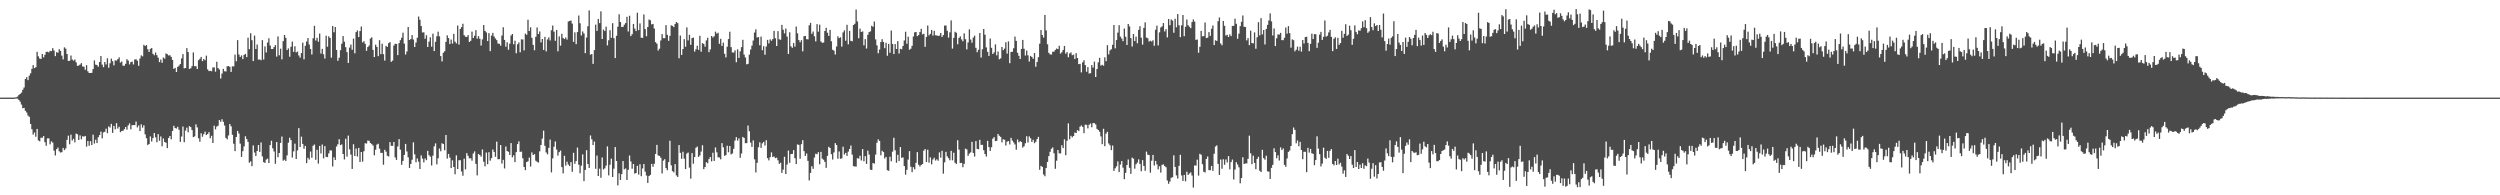 <?xml version="1.0" encoding="UTF-8"?>
<svg xmlns="http://www.w3.org/2000/svg" width="1920" height="150">
  <path d="M0 74.975h1v1.000H0zM1 74.984h1v1.000H1zM2 74.977h1v1.000H2zM3 74.977h1v1.000H3zM4 74.975h1v1.000H4zM5 74.973h1v1.000H5zM6 74.973h1v1.000H6zM7 74.977h1v1.000H7zM8 74.977h1v1.000H8zM9 74.979h1v1.000H9zM10 74.979h1v1.000H10zM11 74.851h1v1.000H11zM12 74.675h1v1.000H12zM13 74.151h1v1.646H13zM14 72.901h1v3.827H14zM15 72.148h1v5.953H15zM16 71.130h1v9.192H16zM17 68.909h1v14.259H17zM18 67.202h1v15.635H18zM19 60.663h1v24.429H19zM20 59.287h1v27.134H20zM21 61.530h1v27.205H21zM22 58.113h1v31.588H22zM23 56.321h1v38.880H23zM24 52.888h1v46.319H24zM25 49.958h1v53.391H25zM26 52.320h1v49.438H26zM27 51.627h1v53.378H27zM28 39.766h1v59.278H28zM29 43.261h1v64.600H29zM30 44.971h1v63.538H30zM31 45.266h1v60.500H31zM32 41.483h1v64.307H32zM33 44.028h1v60.477H33zM34 42.098h1v67.131H34zM35 39.844h1v72.084H35zM36 39.722h1v66.566H36zM37 40.221h1v66.048H37zM38 39.017h1v71.839H38zM39 39.260h1v69.351H39zM40 36.980h1v72.528H40zM41 38.741h1v76.952H41zM42 43.092h1v76.316H42zM43 40.112h1v74.494H43zM44 40.519h1v72.766H44zM45 37.804h1v78.371H45zM46 39.114h1v78.028H46zM47 42.719h1v74.174H47zM48 45.598h1v67.998H48zM49 36.337h1v78.976H49zM50 37.388h1v76.648H50zM51 41.492h1v65.904H51zM52 46.804h1v57.413H52zM53 46.669h1v64.151H53zM54 42.659h1v60.777H54zM55 45.744h1v62.210H55zM56 46.609h1v60.008H56zM57 45.699h1v63.652H57zM58 47.889h1v54.735H58zM59 50.597h1v52.588H59zM60 50.283h1v57.259H60zM61 49.551h1v54.456H61zM62 48.486h1v58.454H62zM63 51.070h1v53.595H63zM64 51.274h1v53.705H64zM65 53.632h1v50.757H65zM66 50.098h1v62.478H66zM67 54.781h1v53.551H67zM68 56.083h1v55.891H68zM69 56.039h1v52.398H69zM70 55.930h1v55.447H70zM71 53.066h1v50.368H71zM72 46.362h1v63.853H72zM73 49.608h1v57.703H73zM74 49.953h1v59.926H74zM75 51.267h1v54.133H75zM76 47.635h1v56.110H76zM77 43.062h1v58.035H77zM78 49.612h1v56.657H78zM79 51.631h1v50.038H79zM80 47.594h1v53.636H80zM81 49.516h1v49.308H81zM82 44.753h1v57.564H82zM83 52.039h1v45.060H83zM84 48.582h1v49.361H84zM85 44.982h1v50.134H85zM86 47.021h1v55.025H86zM87 50.189h1v46.465H87zM88 46.328h1v52.952H88zM89 46.555h1v48.049H89zM90 45.396h1v53.323H90zM91 44.021h1v53.313H91zM92 48.074h1v53.442H92zM93 47.227h1v53.448H93zM94 50.452h1v49.944H94zM95 50.466h1v48.756H95zM96 49.013h1v48.502H96zM97 45.447h1v54.153H97zM98 46.559h1v49.761H98zM99 49.461h1v45.332H99zM100 47.672h1v51.633H100zM101 47.363h1v48.807H101zM102 49.528h1v46.543H102zM103 45.744h1v50.363H103zM104 45.527h1v47.807H104zM105 46.589h1v51.249H105zM106 50.517h1v45.854H106zM107 44.904h1v55.740H107zM108 42.471h1v53.020H108zM109 43.266h1v54.783H109zM110 34.424h1v61.812H110zM111 35.381h1v67.765H111zM112 34.621h1v71.528H112zM113 37.827h1v73.604H113zM114 39.892h1v70.681H114zM115 37.543h1v67.225H115zM116 36.877h1v71.805H116zM117 41.318h1v64.778H117zM118 42.437h1v59.711H118zM119 40.327h1v65.131H119zM120 42.368h1v66.895H120zM121 44.286h1v58.736H121zM122 47.731h1v60.349H122zM123 45.705h1v59.102H123zM124 48.241h1v64.089H124zM125 44.110h1v62.247H125zM126 45.042h1v64.016H126zM127 41.077h1v68.520H127zM128 41.613h1v72.176H128zM129 42.599h1v63.439H129zM130 42.387h1v62.068H130zM131 43.675h1v63.341H131zM132 46.008h1v54.597H132zM133 52.895h1v43.719H133zM134 52.126h1v46.214H134zM135 55.305h1v43.403H135zM136 51.395h1v45.978H136zM137 50.423h1v49.194H137zM138 49.136h1v59.809H138zM139 44.836h1v60.027H139zM140 41.588h1v55.602H140zM141 52.457h1v56.731H141zM142 52.249h1v48.035H142zM143 36.942h1v61.105H143zM144 39.963h1v61.629H144zM145 52.959h1v43.936H145zM146 52.405h1v45.218H146zM147 50.780h1v49.148H147zM148 40.251h1v65.046H148zM149 50.819h1v53.945H149zM150 50.816h1v44.657H150zM151 52.982h1v44.849H151zM152 46.234h1v59.951H152zM153 45.206h1v63.634H153zM154 43.703h1v58.621H154zM155 46.937h1v58.081H155zM156 45.271h1v57.816H156zM157 46.282h1v54.849H157zM158 42.744h1v60.965H158zM159 53.240h1v49.651H159zM160 54.591h1v46.886H160zM161 54.385h1v51.746H161zM162 54.721h1v49.551H162zM163 51.812h1v58.010H163zM164 51.780h1v44.746H164zM165 55.016h1v44.366H165zM166 47.413h1v49.864H166zM167 52.261h1v44.243H167zM168 53.400h1v38.809H168zM169 60.324h1v33.156H169zM170 56.506h1v35.074H170zM171 52.876h1v40.645H171zM172 54.716h1v41.684H172zM173 54.865h1v51.031H173zM174 50.967h1v56.087H174zM175 50.700h1v53.352H175zM176 51.329h1v43.902H176zM177 55.254h1v41.789H177zM178 50.967h1v52.583H178zM179 50.981h1v59.399H179zM180 41.922h1v74.130H180zM181 47.035h1v58.193H181zM182 30.803h1v69.747H182zM183 41.819h1v60.727H183zM184 43.746h1v66.589H184zM185 42.556h1v77.985H185zM186 45.362h1v70.766H186zM187 42.133h1v70.317H187zM188 41.354h1v63.290H188zM189 43.856h1v62.940H189zM190 28.922h1v80.047H190zM191 37.779h1v87.151H191zM192 25.571h1v98.369H192zM193 30.872h1v96.764H193zM194 46.914h1v64.767H194zM195 27.365h1v89.772H195zM196 37.637h1v82.182H196zM197 34.213h1v81.770H197zM198 45.781h1v65.623H198zM199 45.650h1v71.015H199zM200 46.239h1v63.176H200zM201 30.803h1v89.337H201zM202 45.703h1v78.813H202zM203 35.628h1v89.513H203zM204 40.283h1v82.258H204zM205 32.659h1v89.172H205zM206 29.370h1v95.881H206zM207 34.994h1v76.492H207zM208 37.612h1v70.477H208zM209 37.624h1v76.300H209zM210 36.172h1v80.143H210zM211 34.595h1v91.191H211zM212 43.483h1v65.618H212zM213 27.940h1v92.802H213zM214 42.419h1v75.110H214zM215 37.388h1v72.368H215zM216 45.586h1v59.253H216zM217 31.590h1v91.823H217zM218 26.866h1v95.760H218zM219 29.054h1v94.627H219zM220 38.450h1v80.878H220zM221 37.189h1v72.356H221zM222 43.588h1v62.192H222zM223 35.880h1v71.766H223zM224 31.975h1v88.994H224zM225 39.814h1v76.447H225zM226 35.516h1v74.826H226zM227 40.233h1v81.885H227zM228 39.581h1v75.904H228zM229 42.597h1v55.820H229zM230 44.268h1v68.642H230zM231 40.748h1v64.224H231zM232 32.764h1v77.774H232zM233 45.575h1v68.658H233zM234 35.184h1v76.904H234zM235 31.906h1v93.372H235zM236 29.247h1v91.958H236zM237 34.184h1v88.321H237zM238 37.566h1v78.825H238zM239 41.846h1v79.310H239zM240 29.393h1v82.523H240zM241 19.833h1v91.166H241zM242 31.116h1v91.608H242zM243 29.050h1v85.954H243zM244 31.995h1v93.638H244zM245 25.731h1v86.334H245zM246 41.091h1v76.760H246zM247 37.505h1v73.487H247zM248 41.684h1v79.985H248zM249 45.014h1v67.195H249zM250 27.422h1v93.077H250zM251 35.877h1v84.812H251zM252 27.887h1v89.941H252zM253 29.141h1v86.298H253zM254 44.273h1v71.317H254zM255 19.972h1v107.867H255zM256 24.786h1v96.046H256zM257 20.744h1v102.106H257zM258 38.347h1v74.181H258zM259 46.692h1v64.108H259zM260 44.337h1v62.588H260zM261 38.555h1v72.883H261zM262 33.607h1v77.280H262zM263 27.679h1v90.596H263zM264 32.069h1v90.415H264zM265 36.259h1v70.306H265zM266 40.027h1v80.225H266zM267 48.331h1v55.824H267zM268 36.562h1v78.138H268zM269 34.225h1v84.519H269zM270 38.173h1v91.562H270zM271 29.711h1v81.072H271zM272 40.984h1v78.822H272zM273 24.692h1v89.383H273zM274 23.373h1v96.856H274zM275 28.464h1v85.128H275zM276 23.845h1v100.584H276zM277 20.366h1v96.378H277zM278 32.552h1v91.566H278zM279 31.629h1v84.556H279zM280 33.680h1v76.328H280zM281 38.990h1v71.217H281zM282 36.143h1v71.805H282zM283 34.987h1v73.192H283zM284 29.567h1v80.257H284zM285 28.681h1v82.031H285zM286 38.322h1v73.428H286zM287 43.847h1v75.439H287zM288 34.305h1v80.711H288zM289 36.040h1v75.011H289zM290 43.094h1v67.296H290zM291 30.862h1v83.292H291zM292 41.583h1v75.840H292zM293 33.582h1v83.805H293zM294 41.643h1v84.881H294zM295 46.536h1v68.516H295zM296 35.202h1v81.281H296zM297 36.001h1v83.638H297zM298 33.197h1v87.028H298zM299 32.332h1v76.826H299zM300 47.479h1v64.483H300zM301 46.523h1v65.522H301zM302 34.966h1v74.082H302zM303 33.609h1v87.275H303zM304 33.755h1v89.062H304zM305 42.334h1v70.148H305zM306 33.144h1v73.716H306zM307 30.856h1v84.084H307zM308 28.965h1v97.623H308zM309 25.106h1v98.490H309zM310 33.467h1v85.535H310zM311 41.890h1v68.674H311zM312 39.537h1v76.808H312zM313 20.737h1v100.092H313zM314 30.698h1v98.280H314zM315 30.025h1v95.853H315zM316 26.910h1v95.787H316zM317 30.357h1v78.960H317zM318 36.079h1v82.471H318zM319 32.687h1v91.937H319zM320 28.976h1v92.764H320zM321 12.717h1v111.452H321zM322 15.200h1v114.571H322zM323 20.009h1v99.346H323zM324 24.944h1v96.883H324zM325 24.822h1v99.891H325zM326 29.743h1v91.935H326zM327 27.070h1v95.979H327zM328 36.108h1v79.749H328zM329 31.947h1v87.225H329zM330 28.654h1v91.644H330zM331 35.838h1v91.237H331zM332 25.845h1v93.697H332zM333 39.203h1v73.222H333zM334 32.085h1v78.046H334zM335 27.873h1v98.394H335zM336 24.300h1v97.236H336zM337 27.880h1v86.201H337zM338 43.050h1v73.146H338zM339 47.143h1v62.865H339zM340 40.494h1v70.145H340zM341 39.361h1v76.053H341zM342 32.167h1v71.510H342zM343 27.143h1v94.670H343zM344 29.247h1v88.989H344zM345 33.840h1v87.213H345zM346 30.338h1v98.714H346zM347 33.508h1v89.637H347zM348 25.951h1v102.296H348zM349 31.977h1v101.884H349zM350 33.321h1v86.030H350zM351 19.595h1v110.223H351zM352 34.250h1v88.843H352zM353 22.245h1v100.763H353zM354 20.847h1v110.859H354zM355 18.249h1v116.730H355zM356 27.054h1v94.826H356zM357 28.162h1v101.923H357zM358 28.441h1v89.163H358zM359 26.978h1v92.663H359zM360 32.240h1v89.415H360zM361 31.352h1v90.218H361zM362 24.255h1v99.113H362zM363 29.205h1v88.634H363zM364 27.438h1v88.850H364zM365 23.147h1v102.686H365zM366 29.684h1v105.018H366zM367 27.759h1v90.443H367zM368 29.755h1v89.289H368zM369 34.946h1v85.359H369zM370 30.258h1v84.512H370zM371 19.221h1v104.972H371zM372 23.724h1v104.047H372zM373 24.875h1v92.265H373zM374 31.561h1v94.524H374zM375 25.452h1v91.436H375zM376 39.267h1v84.142H376zM377 27.367h1v94.096H377zM378 25.250h1v89.605H378zM379 28.082h1v88.609H379zM380 29.620h1v90.823H380zM381 30.828h1v77.948H381zM382 33.437h1v88.873H382zM383 33.655h1v88.550H383zM384 35.067h1v76.325H384zM385 27.306h1v98.282H385zM386 20.952h1v101.832H386zM387 30.682h1v98.692H387zM388 35.829h1v76.714H388zM389 32.483h1v83.549H389zM390 38.198h1v78.406H390zM391 33.554h1v85.453H391zM392 27.299h1v82.567H392zM393 26.090h1v94.734H393zM394 33.980h1v85.336H394zM395 31.247h1v93.267H395zM396 40.910h1v75.929H396zM397 34.005h1v76.673H397zM398 32.600h1v75.934H398zM399 40.141h1v76.504H399zM400 30.231h1v86.204H400zM401 30.313h1v91.244H401zM402 38.692h1v89.552H402zM403 25.781h1v104.915H403zM404 26.733h1v97.712H404zM405 15.157h1v108.723H405zM406 23.783h1v97.256H406zM407 20.998h1v106.881H407zM408 29.018h1v88.010H408zM409 34.435h1v84.638H409zM410 38.626h1v79.747H410zM411 28.244h1v95.174H411zM412 21.089h1v103.164H412zM413 26.134h1v98.696H413zM414 24.168h1v92.065H414zM415 32.586h1v78.777H415zM416 29.977h1v76.479H416zM417 38.372h1v61.993H417zM418 28.292h1v83.691H418zM419 39.462h1v77.650H419zM420 30.267h1v88.259H420zM421 28.738h1v84.849H421zM422 31.055h1v76.167H422zM423 23.238h1v109.181H423zM424 19.599h1v102.042H424zM425 24.300h1v88.415H425zM426 31.355h1v77.312H426zM427 23.037h1v91.779H427zM428 39.404h1v80.074H428zM429 27.956h1v88.905H429zM430 35.058h1v80.614H430zM431 25.983h1v102.356H431zM432 29.251h1v103.917H432zM433 29.986h1v89.660H433zM434 28.759h1v98.357H434zM435 30.418h1v93.720H435zM436 16.539h1v109.856H436zM437 16.074h1v111.479H437zM438 15.784h1v108.758H438zM439 18.118h1v113.814H439zM440 32.174h1v85.176H440zM441 24.889h1v100.930H441zM442 33.911h1v89.804H442zM443 24.628h1v88.754H443zM444 11.904h1v114.537H444zM445 17.892h1v115.189H445zM446 27.212h1v100.031H446zM447 24.186h1v94.375H447zM448 25.745h1v113.361H448zM449 40.805h1v89.699H449zM450 28.851h1v86.490H450zM451 20.148h1v105.810H451zM452 8.006h1v120.948H452zM453 41.982h1v62.036H453zM454 41.480h1v65.490H454zM455 49.045h1v62.391H455zM456 38.521h1v70.168H456zM457 18.894h1v110.726H457zM458 23.703h1v95.730H458zM459 14.532h1v120.637H459zM460 17.780h1v111.731H460zM461 8.709h1v127.840H461zM462 29.956h1v90.992H462zM463 22.675h1v107.492H463zM464 23.875h1v105.405H464zM465 20.487h1v106.675H465zM466 34.877h1v77.577H466zM467 30.949h1v103.770H467zM468 23.215h1v103.310H468zM469 29.050h1v92.818H469zM470 17.839h1v118.135H470zM471 29.331h1v100.204H471zM472 44.600h1v68.349H472zM473 27.477h1v96.178H473zM474 20.542h1v121.854H474zM475 10.952h1v122.145H475zM476 16.887h1v121.289H476zM477 20.734h1v113.004H477zM478 20.643h1v103.077H478zM479 18.958h1v111.090H479zM480 17.718h1v111.667H480zM481 12.888h1v125.368H481zM482 24.174h1v106.265H482zM483 12.094h1v107.339H483zM484 27.745h1v96.275H484zM485 26.285h1v103.324H485zM486 18.404h1v107.540H486zM487 21.961h1v111.358H487zM488 23.856h1v109.007H488zM489 9.766h1v117.572H489zM490 23.158h1v110.960H490zM491 17.960h1v108.204H491zM492 28.986h1v106.313H492zM493 29.102h1v100.266H493zM494 11.092h1v114.857H494zM495 22.339h1v109.520H495zM496 27.827h1v107.002H496zM497 20.739h1v119.746H497zM498 14.944h1v120.250H498zM499 15.626h1v118.659H499zM500 18.718h1v107.185H500zM501 18.356h1v109.726H501zM502 21.927h1v103.837H502zM503 32.346h1v85.856H503zM504 33.520h1v77.724H504zM505 38.834h1v80.587H505zM506 37.363h1v82.411H506zM507 31.091h1v90.044H507zM508 26.163h1v107.066H508zM509 29.354h1v93.995H509zM510 29.347h1v92.896H510zM511 19.286h1v109.806H511zM512 26.706h1v104.034H512zM513 31.359h1v93.164H513zM514 27.571h1v80.516H514zM515 19.439h1v107.522H515zM516 19.888h1v111.532H516zM517 20.837h1v111.578H517zM518 18.427h1v107.652H518zM519 16.901h1v117.863H519zM520 17.750h1v118.124H520zM521 44.742h1v66.657H521zM522 27.278h1v90.125H522zM523 42.178h1v79.797H523zM524 37.679h1v78.857H524zM525 30.059h1v91.802H525zM526 35.902h1v93.951H526zM527 21.064h1v96.844H527zM528 31.023h1v86.103H528zM529 26.711h1v102.008H529zM530 34.387h1v102.846H530zM531 29.258h1v88.362H531zM532 28.869h1v96.904H532zM533 39.638h1v80.990H533zM534 37.834h1v75.652H534zM535 35.120h1v77.479H535zM536 38.297h1v82.242H536zM537 27.486h1v91.926H537zM538 39.684h1v76.696H538zM539 33.121h1v78.419H539zM540 33.739h1v96.144H540zM541 35.829h1v92.432H541zM542 31.036h1v93.514H542zM543 28.972h1v96.355H543zM544 40.057h1v82.143H544zM545 37.930h1v82.670H545zM546 27.624h1v96.316H546zM547 28.761h1v88.536H547zM548 27.853h1v95.755H548zM549 24.344h1v88.891H549zM550 25.873h1v91.116H550zM551 25.147h1v95.627H551zM552 33.643h1v87.334H552zM553 29.782h1v92.599H553zM554 35.252h1v74.657H554zM555 32.742h1v80.386H555zM556 41.247h1v78.387H556zM557 44.106h1v75.053H557zM558 35.841h1v76.083H558zM559 29.993h1v86.971H559zM560 24.351h1v87.758H560zM561 36.221h1v82.379H561zM562 40.251h1v77.600H562zM563 40.375h1v73.897H563zM564 38.729h1v69.196H564zM565 47.765h1v57.534H565zM566 37.894h1v70.065H566zM567 44.488h1v61.787H567zM568 39.416h1v81.750H568zM569 36.211h1v81.718H569zM570 30.585h1v74.574H570zM571 41.924h1v63.991H571zM572 44.156h1v65.820H572zM573 49.400h1v60.507H573zM574 49.026h1v47.358H574zM575 41.938h1v58.864H575zM576 38.061h1v71.439H576zM577 35.030h1v77.818H577zM578 31.128h1v76.705H578zM579 24.978h1v97.405H579zM580 22.540h1v109.916H580zM581 28.791h1v96.245H581zM582 28.461h1v84.659H582zM583 34.740h1v74.565H583zM584 28.132h1v85.416H584zM585 38.539h1v71.535H585zM586 35.495h1v73.437H586zM587 42.057h1v69.699H587zM588 35.754h1v71.894H588zM589 30.599h1v90.834H589zM590 33.355h1v89.822H590zM591 30.219h1v90.520H591zM592 31.300h1v85.753H592zM593 30.048h1v90.546H593zM594 23.728h1v96.453H594zM595 29.388h1v92.065H595zM596 35.319h1v85.780H596zM597 23.923h1v99.213H597zM598 30.222h1v95.643H598zM599 30.553h1v94.409H599zM600 19.080h1v113.708H600zM601 22.849h1v107.391H601zM602 25.632h1v94.775H602zM603 21.920h1v111.708H603zM604 28.102h1v98.273H604zM605 41.430h1v74.167H605zM606 24.804h1v100.246H606zM607 35.582h1v82.729H607zM608 36.690h1v81.528H608zM609 33.062h1v82.242H609zM610 35.795h1v85.700H610zM611 20.391h1v105.629H611zM612 25.623h1v85.254H612zM613 30.762h1v80.521H613zM614 32.435h1v89.468H614zM615 30.805h1v79.951H615zM616 39.445h1v68.207H616zM617 27.807h1v88.266H617zM618 27.617h1v92.130H618zM619 30.032h1v87.861H619zM620 30.276h1v93.251H620zM621 19.446h1v119.174H621zM622 17.587h1v115.251H622zM623 25.971h1v101.690H623zM624 24.195h1v105.444H624zM625 27.864h1v93.127H625zM626 31.771h1v86.302H626zM627 18.517h1v99.893H627zM628 24.344h1v92.553H628zM629 18.938h1v107.199H629zM630 31.849h1v84.810H630zM631 32.856h1v89.012H631zM632 32.641h1v90.044H632zM633 23.808h1v100.529H633zM634 21.350h1v107.568H634zM635 25.150h1v94.553H635zM636 27.621h1v85.098H636zM637 22.918h1v90.765H637zM638 31.686h1v86.742H638zM639 38.221h1v84.283H639zM640 38.917h1v78.168H640zM641 41.908h1v68.021H641zM642 35.696h1v75.689H642zM643 27.896h1v94.022H643zM644 29.306h1v87.016H644zM645 28.622h1v93.349H645zM646 35.793h1v85.803H646zM647 24.902h1v87.797H647zM648 23.302h1v95.382H648zM649 31.284h1v86.105H649zM650 19.025h1v100.662H650zM651 34.044h1v82.391H651zM652 23.712h1v90.710H652zM653 31.391h1v80.363H653zM654 31.714h1v87.005H654zM655 19.219h1v108.396H655zM656 18.240h1v109.623H656zM657 7.317h1v120.634H657zM658 16.505h1v104.984H658zM659 29.368h1v92.500H659zM660 21.950h1v97.682H660zM661 24.520h1v98.730H661zM662 24.120h1v90.340H662zM663 34.822h1v89.040H663zM664 30.034h1v89.889H664zM665 37.262h1v88.657H665zM666 26.708h1v88.989H666zM667 24.628h1v94.089H667zM668 24.065h1v106.226H668zM669 19.743h1v110.813H669zM670 20.565h1v104.672H670zM671 16.516h1v109.140H671zM672 30.240h1v88.477H672zM673 34.818h1v74.783H673zM674 40.922h1v66.135H674zM675 38.056h1v70.168H675zM676 32.304h1v86.934H676zM677 30.103h1v85.725H677zM678 32.229h1v84.574H678zM679 37.017h1v84.716H679zM680 32.865h1v87.653H680zM681 42.805h1v87.948H681zM682 33.696h1v97.456H682zM683 40.517h1v79.836H683zM684 23.451h1v100.426H684zM685 33.735h1v82.764H685zM686 41.524h1v64.236H686zM687 33.856h1v81.587H687zM688 37.651h1v87.312H688zM689 31.577h1v87.286H689zM690 41.114h1v82.606H690zM691 37.495h1v75.462H691zM692 37.818h1v83.352H692zM693 35.321h1v85.561H693zM694 31.064h1v96.469H694zM695 24.367h1v109.776H695zM696 33.563h1v96.867H696zM697 28.152h1v94.400H697zM698 38.173h1v77.886H698zM699 37.429h1v90.598H699zM700 35.168h1v97.028H700zM701 28.027h1v100.362H701zM702 24.831h1v105.219H702zM703 24.580h1v100.493H703zM704 27.786h1v89.037H704zM705 26.992h1v99.465H705zM706 24.607h1v103.276H706zM707 22.105h1v104.578H707zM708 26.436h1v99.506H708zM709 25.912h1v89.806H709zM710 35.921h1v78.580H710zM711 28.384h1v96.066H711zM712 19.595h1v95.389H712zM713 27.175h1v97.737H713zM714 25.985h1v94.890H714zM715 22.982h1v103.219H715zM716 27.326h1v95.206H716zM717 23.648h1v97.469H717zM718 27.086h1v96.181H718zM719 27.262h1v95.116H719zM720 27.578h1v95.842H720zM721 27.361h1v89.676H721zM722 25.353h1v95.725H722zM723 28.381h1v87.426H723zM724 26.914h1v106.462H724zM725 19.606h1v105.048H725zM726 19.624h1v97.014H726zM727 23.650h1v96.444H727zM728 28.878h1v92.615H728zM729 24.825h1v98.268H729zM730 15.690h1v100.195H730zM731 37.347h1v85.806H731zM732 29.095h1v88.213H732zM733 24.383h1v100.646H733zM734 25.163h1v100.690H734zM735 33.984h1v73.716H735zM736 29.157h1v85.721H736zM737 27.926h1v97.323H737zM738 30.260h1v94.812H738zM739 31.673h1v96.712H739zM740 25.674h1v100.166H740zM741 30.107h1v84.080H741zM742 37.962h1v76.772H742zM743 32.625h1v87.005H743zM744 22.513h1v95.416H744zM745 30.373h1v86.641H745zM746 32.792h1v76.140H746zM747 28.851h1v88.600H747zM748 27.390h1v92.821H748zM749 36.733h1v71.622H749zM750 40.096h1v74.290H750zM751 38.173h1v76.479H751zM752 25.340h1v82.091H752zM753 44.193h1v67.069H753zM754 37.843h1v73.398H754zM755 22.277h1v93.091H755zM756 26.660h1v91.612H756zM757 36.420h1v83.798H757zM758 39.803h1v68.385H758zM759 42.966h1v69.965H759zM760 29.590h1v86.291H760zM761 36.713h1v76.373H761zM762 41.476h1v65.009H762zM763 40.237h1v65.076H763zM764 34.119h1v74.270H764zM765 42.503h1v65.705H765zM766 39.565h1v63.306H766zM767 45.531h1v58.777H767zM768 44.875h1v60.226H768zM769 36.033h1v73.313H769zM770 38.523h1v68.456H770zM771 37.308h1v70.058H771zM772 32.483h1v79.308H772zM773 41.158h1v67.635H773zM774 31.780h1v76.545H774zM775 48.534h1v62.418H775zM776 39.880h1v66.016H776zM777 39.780h1v68.207H777zM778 37.074h1v72.350H778zM779 28.102h1v82.825H779zM780 31.430h1v83.558H780zM781 40.491h1v66.662H781zM782 42.863h1v66.504H782zM783 45.309h1v63.068H783zM784 37.594h1v71.455H784zM785 30.666h1v82.716H785zM786 37.415h1v74.902H786zM787 42.652h1v67.387H787zM788 38.832h1v65.813H788zM789 42.517h1v66.927H789zM790 47.250h1v57.529H790zM791 42.957h1v63.238H791zM792 43.799h1v65.238H792zM793 45.174h1v62.192H793zM794 40.734h1v69.250H794zM795 51.231h1v57.642H795zM796 47.569h1v59.232H796zM797 43.945h1v61.148H797zM798 33.566h1v96.851H798zM799 23.110h1v104.272H799zM800 26.946h1v101.266H800zM801 28.885h1v105.162H801zM802 11.462h1v123.898H802zM803 23.337h1v105.654H803zM804 33.975h1v90.411H804zM805 40.549h1v79.365H805zM806 41.794h1v74.780H806zM807 41.901h1v72.359H807zM808 39.748h1v73.505H808zM809 39.693h1v78.033H809zM810 38.290h1v91.342H810zM811 37.283h1v86.117H811zM812 37.756h1v77.433H812zM813 35.156h1v82.581H813zM814 41.151h1v76.685H814zM815 40.134h1v71.439H815zM816 38.367h1v75.366H816zM817 35.278h1v71.754H817zM818 41.231h1v77.941H818zM819 40.036h1v68.102H819zM820 43.966h1v50.823H820zM821 41.071h1v65.927H821zM822 40.226h1v64.055H822zM823 42.382h1v63.071H823zM824 41.947h1v62.526H824zM825 45.273h1v56.509H825zM826 40.869h1v61.327H826zM827 44.540h1v55.415H827zM828 49.269h1v51.407H828zM829 49.031h1v48.246H829zM830 55.598h1v40.736H830zM831 47.859h1v49.562H831zM832 46.280h1v55.948H832zM833 50.038h1v45.705H833zM834 55.103h1v40.771H834zM835 51.563h1v47.044H835zM836 56.465h1v39.338H836zM837 56.207h1v38.688H837zM838 49.995h1v47.722H838zM839 51.938h1v42.613H839zM840 47.326h1v47.255H840zM841 59.116h1v36.495H841zM842 53.020h1v45.943H842zM843 47.882h1v51.956H843zM844 44.369h1v56.790H844zM845 50.377h1v54.401H845zM846 49.727h1v61.027H846zM847 50.425h1v48.516H847zM848 44.009h1v68.262H848zM849 46.996h1v55.616H849zM850 34.637h1v66.570H850zM851 41.759h1v68.422H851zM852 38.702h1v72.842H852zM853 37.768h1v77.536H853zM854 34.392h1v77.387H854zM855 19.176h1v112.104H855zM856 37.141h1v92.088H856zM857 30.750h1v96.975H857zM858 25.044h1v98.920H858zM859 19.375h1v112.782H859zM860 28.109h1v98.234H860zM861 29.647h1v94.034H861zM862 31.666h1v97.126H862zM863 21.925h1v115.711H863zM864 28.228h1v104.537H864zM865 34.547h1v92.168H865zM866 18.427h1v104.018H866zM867 20.258h1v108.636H867zM868 29.274h1v104.267H868zM869 35.726h1v85.380H869zM870 26.088h1v95.750H870zM871 31.517h1v98.016H871zM872 28.132h1v98.009H872zM873 33.222h1v91.635H873zM874 22.961h1v99.465H874zM875 20.105h1v105.775H875zM876 28.933h1v102.615H876zM877 34.234h1v88.760H877zM878 21.378h1v106.062H878zM879 17.127h1v114.045H879zM880 28.855h1v87.556H880zM881 29.377h1v89.433H881zM882 31.874h1v87.238H882zM883 31.288h1v101.333H883zM884 31.899h1v91.546H884zM885 30.904h1v88.106H885zM886 35.106h1v92.040H886zM887 22.845h1v100.749H887zM888 19.668h1v106.570H888zM889 34.886h1v95.210H889zM890 24.852h1v102.855H890zM891 21.091h1v111.481H891zM892 20.284h1v106.284H892zM893 17.715h1v108.543H893zM894 24.168h1v103.395H894zM895 22.417h1v106.064H895zM896 28.736h1v109.875H896zM897 14.577h1v126.601H897zM898 19.336h1v120.108H898zM899 14.930h1v121.626H899zM900 15.843h1v120.300H900zM901 25.156h1v94.118H901zM902 14.449h1v113.745H902zM903 20.952h1v113.750H903zM904 10.812h1v126.240H904zM905 19.382h1v107.993H905zM906 28.507h1v90.379H906zM907 19.480h1v115.299H907zM908 11.499h1v127.444H908zM909 27.798h1v106.556H909zM910 20.595h1v118.643H910zM911 14.978h1v116.927H911zM912 19.386h1v114.981H912zM913 20.592h1v112.683H913zM914 21.643h1v110.742H914zM915 16.969h1v117.831H915zM916 14.935h1v129.167H916zM917 16.580h1v110.497H917zM918 30.640h1v96.524H918zM919 30.320h1v92.310H919zM920 40.498h1v94.370H920zM921 35.966h1v82.157H921zM922 23.772h1v95.107H922zM923 27.885h1v98.238H923zM924 27.757h1v104.141H924zM925 17.278h1v115.199H925zM926 29.237h1v92.816H926zM927 28.947h1v91.221H927zM928 24.671h1v105.972H928zM929 27.562h1v103.152H929zM930 22.083h1v105.354H930zM931 19.579h1v111.671H931zM932 34.600h1v83.471H932zM933 30.945h1v81.606H933zM934 31.430h1v80.260H934zM935 16.269h1v109.602H935zM936 13.426h1v120.937H936zM937 33.398h1v89.113H937zM938 34.744h1v94.865H938zM939 16.077h1v106.242H939zM940 19.801h1v106.712H940zM941 27.290h1v95.181H941zM942 26.738h1v98.016H942zM943 28.429h1v91.429H943zM944 26.438h1v103.615H944zM945 27.747h1v96.744H945zM946 19.933h1v102.587H946zM947 19.821h1v118.087H947zM948 14.388h1v115.855H948zM949 18.304h1v106.247H949zM950 29.819h1v96.561H950zM951 25.877h1v102.619H951zM952 20.089h1v120.724H952zM953 16.711h1v119.996H953zM954 11.868h1v108.920H954zM955 20.522h1v105.414H955zM956 20.712h1v104.823H956zM957 31.009h1v94.462H957zM958 29.237h1v92.697H958zM959 34.669h1v69.527H959zM960 23.561h1v94.160H960zM961 33.053h1v93.054H961zM962 33.289h1v86.279H962zM963 24.863h1v100.287H963zM964 37.422h1v92.509H964zM965 28.626h1v93.448H965zM966 17.054h1v103.313H966zM967 27.200h1v103.912H967zM968 13.943h1v118.183H968zM969 26.431h1v88.680H969zM970 23.042h1v98.426H970zM971 34.133h1v88.525H971zM972 22.213h1v97.373H972zM973 19.089h1v112.509H973zM974 15.740h1v116.148H974zM975 10.265h1v127.222H975zM976 16.393h1v112.541H976zM977 27.219h1v99.397H977zM978 21.858h1v92.043H978zM979 35.399h1v81.386H979zM980 29.398h1v92.141H980zM981 26.406h1v92.880H981zM982 26.596h1v96.689H982zM983 25.250h1v87.955H983zM984 30.817h1v84.455H984zM985 30.862h1v83.162H985zM986 29.018h1v97.595H986zM987 21.149h1v106.929H987zM988 25.845h1v95.853H988zM989 20.045h1v96.632H989zM990 25.459h1v90.168H990zM991 36.605h1v75.536H991zM992 30.235h1v72.778H992zM993 30.867h1v67.094H993zM994 39.409h1v60.361H994zM995 38.150h1v71.864H995zM996 35.809h1v72.082H996zM997 38.976h1v73.347H997zM998 35.907h1v73.027H998zM999 39.617h1v75.584H999zM1000 30.723h1v91.548H1000zM1001 33.389h1v83.183H1001zM1002 28.455h1v88.117H1002zM1003 28.219h1v104.038H1003zM1004 32.957h1v80.601H1004zM1005 39.320h1v77.886H1005zM1006 33.659h1v80.731H1006zM1007 25.834h1v91.894H1007zM1008 30.009h1v88.136H1008zM1009 26.221h1v100.644H1009zM1010 26.283h1v96.632H1010zM1011 36.779h1v67.939H1011zM1012 32.755h1v81.372H1012zM1013 26.566h1v91.839H1013zM1014 24.467h1v103.358H1014zM1015 30.668h1v94.986H1015zM1016 28.246h1v85.181H1016zM1017 15.722h1v105.341H1017zM1018 28.148h1v93.912H1018zM1019 27.434h1v88.488H1019zM1020 24.875h1v96.300H1020zM1021 22.943h1v92.860H1021zM1022 28.299h1v86.197H1022zM1023 39.281h1v86.639H1023zM1024 29.784h1v97.169H1024zM1025 28.615h1v95.057H1025zM1026 37.596h1v89.149H1026zM1027 29.034h1v92.800H1027zM1028 34.426h1v91.887H1028zM1029 33.048h1v91.937H1029zM1030 23.685h1v104.260H1030zM1031 28.988h1v104.400H1031zM1032 25.948h1v104.851H1032zM1033 18.608h1v117.279H1033zM1034 27.583h1v90.756H1034zM1035 26.582h1v93.018H1035zM1036 19.718h1v102.388H1036zM1037 23.261h1v96.604H1037zM1038 34.426h1v92.072H1038zM1039 29.787h1v99.250H1039zM1040 19.505h1v95.805H1040zM1041 24.454h1v103.805H1041zM1042 26.269h1v98.129H1042zM1043 23.318h1v106.462H1043zM1044 23.678h1v102.724H1044zM1045 21.689h1v107.309H1045zM1046 16.445h1v108.916H1046zM1047 20.904h1v108.749H1047zM1048 15.475h1v111.484H1048zM1049 21.593h1v106.064H1049zM1050 25.175h1v96.625H1050zM1051 24.120h1v100.772H1051zM1052 13.099h1v124.189H1052zM1053 20.762h1v108.842H1053zM1054 23.206h1v102.125H1054zM1055 17.921h1v117.783H1055zM1056 20.032h1v106.835H1056zM1057 19.183h1v117.879H1057zM1058 23.820h1v109.799H1058zM1059 19.205h1v105.567H1059zM1060 22.820h1v101.754H1060zM1061 28.718h1v99.504H1061zM1062 10.407h1v120.701H1062zM1063 31.586h1v91.724H1063zM1064 38.910h1v75.039H1064zM1065 33.774h1v83.972H1065zM1066 29.656h1v90.189H1066zM1067 34.309h1v73.480H1067zM1068 29.022h1v91.459H1068zM1069 27.917h1v96.737H1069zM1070 16.260h1v104.224H1070zM1071 43.062h1v68.340H1071zM1072 37.672h1v70.876H1072zM1073 26.044h1v86.739H1073zM1074 32.721h1v84.467H1074zM1075 34.492h1v70.807H1075zM1076 39.141h1v75.785H1076zM1077 32.238h1v100.722H1077zM1078 41.439h1v76.675H1078zM1079 28.887h1v83.130H1079zM1080 36.012h1v73.430H1080zM1081 32.087h1v79.070H1081zM1082 28.423h1v78.561H1082zM1083 29.807h1v94.686H1083zM1084 34.753h1v81.226H1084zM1085 29.189h1v87.891H1085zM1086 26.759h1v90.637H1086zM1087 22.920h1v94.018H1087zM1088 35.426h1v83.821H1088zM1089 28.935h1v90.001H1089zM1090 30.755h1v79.516H1090zM1091 35.046h1v83.029H1091zM1092 27.287h1v87.408H1092zM1093 34.511h1v74.327H1093zM1094 25.358h1v87.048H1094zM1095 26.784h1v86.423H1095zM1096 29.205h1v81.367H1096zM1097 27.113h1v97.815H1097zM1098 26.292h1v102.846H1098zM1099 27.045h1v88.953H1099zM1100 24.351h1v94.176H1100zM1101 37.681h1v73.592H1101zM1102 39.841h1v77.712H1102zM1103 25.390h1v98.394H1103zM1104 25.781h1v98.032H1104zM1105 32.957h1v89.964H1105zM1106 31.435h1v86.842H1106zM1107 30.276h1v85.721H1107zM1108 35.850h1v79.500H1108zM1109 39.354h1v75.508H1109zM1110 34.339h1v77.145H1110zM1111 36.459h1v72.153H1111zM1112 21.032h1v90.850H1112zM1113 32.199h1v87.772H1113zM1114 30.162h1v91.685H1114zM1115 27.361h1v87.005H1115zM1116 30.038h1v85.831H1116zM1117 37.875h1v74.762H1117zM1118 32.970h1v97.169H1118zM1119 27.042h1v92.397H1119zM1120 29.624h1v92.539H1120zM1121 31.476h1v91.230H1121zM1122 30.109h1v101.365H1122zM1123 16.930h1v104.546H1123zM1124 26.102h1v96.444H1124zM1125 17.599h1v103.912H1125zM1126 18.436h1v105.748H1126zM1127 31.327h1v85.977H1127zM1128 38.654h1v79.326H1128zM1129 26.548h1v92.583H1129zM1130 31.203h1v90.676H1130zM1131 23.302h1v86.838H1131zM1132 28.773h1v101.921H1132zM1133 33.282h1v82.182H1133zM1134 29.713h1v90.800H1134zM1135 9.782h1v121.767H1135zM1136 21.739h1v112.450H1136zM1137 22.211h1v104.338H1137zM1138 33.188h1v84.297H1138zM1139 27.649h1v96.146H1139zM1140 33.369h1v90.763H1140zM1141 28.061h1v88.222H1141zM1142 16.981h1v115.004H1142zM1143 17.603h1v117.050H1143zM1144 28.194h1v95.675H1144zM1145 27.814h1v92.764H1145zM1146 25.230h1v93.626H1146zM1147 22.836h1v106.506H1147zM1148 22.396h1v103.548H1148zM1149 25.424h1v108.788H1149zM1150 23.325h1v100.841H1150zM1151 18.668h1v112.205H1151zM1152 22.348h1v101.846H1152zM1153 11.586h1v111.479H1153zM1154 12.584h1v125.603H1154zM1155 26.120h1v104.988H1155zM1156 7.066h1v118.046H1156zM1157 24.289h1v101.727H1157zM1158 15.026h1v106.439H1158zM1159 14.571h1v128.929H1159zM1160 18.851h1v109.749H1160zM1161 22.497h1v105.421H1161zM1162 24.277h1v104.166H1162zM1163 29.400h1v94.354H1163zM1164 14.838h1v124.054H1164zM1165 38.061h1v89.955H1165zM1166 22.971h1v99.250H1166zM1167 35.220h1v76.767H1167zM1168 19.704h1v104.567H1168zM1169 31.684h1v92.319H1169zM1170 15.974h1v119.788H1170zM1171 21.991h1v109.522H1171zM1172 11.758h1v131.046H1172zM1173 18.517h1v113.571H1173zM1174 19.123h1v103.997H1174zM1175 22.842h1v107.263H1175zM1176 22.069h1v106.000H1176zM1177 20.544h1v111.328H1177zM1178 19.533h1v101.150H1178zM1179 25.813h1v99.802H1179zM1180 18.656h1v100.097H1180zM1181 21.107h1v111.033H1181zM1182 9.620h1v124.063H1182zM1183 19.988h1v107.144H1183zM1184 27.445h1v95.728H1184zM1185 20.318h1v117.261H1185zM1186 8.855h1v134.509H1186zM1187 11.300h1v125.187H1187zM1188 11.153h1v125.100H1188zM1189 15.923h1v116.876H1189zM1190 16.688h1v113.287H1190zM1191 19.787h1v119.000H1191zM1192 9.931h1v131.239H1192zM1193 7.471h1v127.959H1193zM1194 10.950h1v128.586H1194zM1195 10.078h1v124.235H1195zM1196 13.637h1v120.612H1196zM1197 13.188h1v121.788H1197zM1198 10.240h1v130.415H1198zM1199 12.204h1v124.738H1199zM1200 14.898h1v127.819H1200zM1201 16.376h1v120.715H1201zM1202 15.367h1v127.979H1202zM1203 11.863h1v130.824H1203zM1204 9.444h1v127.668H1204zM1205 14.136h1v127.402H1205zM1206 11.229h1v119.577H1206zM1207 15.294h1v118.506H1207zM1208 19.306h1v105.988H1208zM1209 18.297h1v115.313H1209zM1210 6.944h1v134.802H1210zM1211 10.938h1v132.806H1211zM1212 21.384h1v118.570H1212zM1213 10.503h1v133.205H1213zM1214 17.297h1v120.255H1214zM1215 20.833h1v115.707H1215zM1216 20.400h1v105.054H1216zM1217 18.867h1v114.633H1217zM1218 21.389h1v109.843H1218zM1219 16.273h1v121.733H1219zM1220 7.219h1v135.340H1220zM1221 7.775h1v128.336H1221zM1222 17.619h1v117.739H1222zM1223 11.050h1v128.627H1223zM1224 22.449h1v118.304H1224zM1225 23.650h1v106.577H1225zM1226 15.342h1v114.725H1226zM1227 21.824h1v110.717H1227zM1228 22.787h1v113.214H1228zM1229 18.430h1v111.669H1229zM1230 17.043h1v120.236H1230zM1231 8.164h1v134.557H1231zM1232 16.974h1v103.995H1232zM1233 34.296h1v74.400H1233zM1234 38.654h1v82.935H1234zM1235 35.069h1v85.036H1235zM1236 27.979h1v84.734H1236zM1237 35.136h1v79.907H1237zM1238 34.875h1v80.239H1238zM1239 23.252h1v103.983H1239zM1240 24.433h1v103.017H1240zM1241 20.066h1v99.559H1241zM1242 23.474h1v94.652H1242zM1243 32.357h1v91.077H1243zM1244 26.017h1v94.583H1244zM1245 14.385h1v105.496H1245zM1246 21.272h1v96.709H1246zM1247 32.547h1v74.947H1247zM1248 22.092h1v98.470H1248zM1249 15.795h1v118.266H1249zM1250 27.406h1v91.711H1250zM1251 29.931h1v84.558H1251zM1252 31.467h1v79.834H1252zM1253 33.279h1v82.212H1253zM1254 37.051h1v78.994H1254zM1255 30.338h1v91.386H1255zM1256 37.431h1v81.917H1256zM1257 35.312h1v79.262H1257zM1258 33.685h1v75.373H1258zM1259 34.982h1v85.810H1259zM1260 36.218h1v89.298H1260zM1261 37.768h1v83.134H1261zM1262 28.855h1v94.508H1262zM1263 40.130h1v72.109H1263zM1264 30.860h1v86.410H1264zM1265 33.412h1v84.808H1265zM1266 46.362h1v64.542H1266zM1267 40.455h1v74.270H1267zM1268 37.397h1v70.892H1268zM1269 38.381h1v76.403H1269zM1270 31.405h1v83.833H1270zM1271 25.191h1v105.242H1271zM1272 26.614h1v99.982H1272zM1273 23.936h1v91.061H1273zM1274 27.443h1v94.201H1274zM1275 28.493h1v95.906H1275zM1276 22.955h1v96.259H1276zM1277 32.785h1v83.054H1277zM1278 31.302h1v88.934H1278zM1279 28.404h1v89.404H1279zM1280 24.653h1v101.605H1280zM1281 16.095h1v115.814H1281zM1282 16.457h1v117.746H1282zM1283 18.043h1v118.746H1283zM1284 18.885h1v111.111H1284zM1285 26.823h1v100.829H1285zM1286 33.703h1v84.400H1286zM1287 25.301h1v100.291H1287zM1288 27.942h1v92.109H1288zM1289 23.117h1v98.236H1289zM1290 38.555h1v73.727H1290zM1291 38.168h1v77.094H1291zM1292 30.791h1v85.032H1292zM1293 21.384h1v95.842H1293zM1294 23.735h1v92.432H1294zM1295 21.831h1v104.418H1295zM1296 32.980h1v85.554H1296zM1297 31.249h1v80.802H1297zM1298 33.746h1v82.109H1298zM1299 34.497h1v77.509H1299zM1300 41.796h1v74.918H1300zM1301 36.866h1v82.606H1301zM1302 33.721h1v79.770H1302zM1303 40.588h1v75.304H1303zM1304 35.353h1v77.277H1304zM1305 34.579h1v76.151H1305zM1306 43.950h1v67.941H1306zM1307 42.599h1v63.148H1307zM1308 44.396h1v61.789H1308zM1309 43.050h1v66.090H1309zM1310 44.051h1v63.190H1310zM1311 41.052h1v71.423H1311zM1312 43.643h1v67.985H1312zM1313 43.362h1v62.556H1313zM1314 36.285h1v73.425H1314zM1315 38.335h1v71.152H1315zM1316 29.675h1v76.369H1316zM1317 37.825h1v75.652H1317zM1318 36.275h1v77.385H1318zM1319 40.160h1v65.346H1319zM1320 43.787h1v70.850H1320zM1321 32.650h1v81.322H1321zM1322 46.234h1v67.548H1322zM1323 36.935h1v73.013H1323zM1324 34.291h1v73.856H1324zM1325 36.140h1v75.769H1325zM1326 27.013h1v82.340H1326zM1327 28.922h1v86.803H1327zM1328 32.080h1v86.371H1328zM1329 27.246h1v92.601H1329zM1330 38.873h1v79.193H1330zM1331 35.422h1v76.485H1331zM1332 42.579h1v65.685H1332zM1333 35.122h1v80.830H1333zM1334 41.851h1v74.144H1334zM1335 39.601h1v75.531H1335zM1336 30.640h1v74.860H1336zM1337 39.050h1v74.501H1337zM1338 29.361h1v92.780H1338zM1339 22.838h1v95.130H1339zM1340 18.484h1v112.955H1340zM1341 30.073h1v90.795H1341zM1342 24.335h1v86.964H1342zM1343 32.625h1v81.953H1343zM1344 35.131h1v80.937H1344zM1345 30.480h1v81.855H1345zM1346 30.766h1v95.437H1346zM1347 21.311h1v103.757H1347zM1348 36.646h1v77.060H1348zM1349 26.383h1v90.163H1349zM1350 29.736h1v92.043H1350zM1351 25.841h1v91.871H1351zM1352 28.235h1v82.718H1352zM1353 44.598h1v74.073H1353zM1354 39.688h1v75.128H1354zM1355 32.050h1v88.239H1355zM1356 28.127h1v89.841H1356zM1357 26.834h1v87.277H1357zM1358 28.674h1v89.783H1358zM1359 39.599h1v80.202H1359zM1360 31.458h1v87.376H1360zM1361 36.591h1v76.238H1361zM1362 26.028h1v97.469H1362zM1363 33.133h1v89.591H1363zM1364 35.625h1v89.452H1364zM1365 41.526h1v80.088H1365zM1366 32.819h1v99.923H1366zM1367 24.094h1v102.351H1367zM1368 34.637h1v95.258H1368zM1369 33.689h1v93.107H1369zM1370 24.543h1v102.253H1370zM1371 29.022h1v87.158H1371zM1372 32.874h1v80.930H1372zM1373 32.412h1v87.712H1373zM1374 35.268h1v87.591H1374zM1375 33.755h1v78.957H1375zM1376 35.255h1v78.809H1376zM1377 39.407h1v84.412H1377zM1378 34.206h1v78.623H1378zM1379 28.944h1v81.434H1379zM1380 32.510h1v79.237H1380zM1381 29.759h1v98.371H1381zM1382 29.654h1v83.194H1382zM1383 36.823h1v92.821H1383zM1384 38.356h1v77.934H1384zM1385 39.450h1v76.401H1385zM1386 43.838h1v72.482H1386zM1387 47.340h1v76.463H1387zM1388 42.469h1v70.294H1388zM1389 43.188h1v70.578H1389zM1390 29.812h1v90.820H1390zM1391 33.273h1v85.476H1391zM1392 40.849h1v79.953H1392zM1393 32.989h1v85.657H1393zM1394 32.005h1v83.578H1394zM1395 41.897h1v63.670H1395zM1396 33.474h1v80.086H1396zM1397 36.310h1v80.214H1397zM1398 35.477h1v76.401H1398zM1399 39.455h1v80.175H1399zM1400 43.554h1v67.477H1400zM1401 35.360h1v80.788H1401zM1402 31.860h1v81.326H1402zM1403 41.341h1v75.481H1403zM1404 38.134h1v76.465H1404zM1405 44.238h1v67.928H1405zM1406 39.803h1v77.438H1406zM1407 41.858h1v70.111H1407zM1408 39.230h1v77.637H1408zM1409 30.016h1v83.661H1409zM1410 38.676h1v66.067H1410zM1411 49.116h1v69.688H1411zM1412 33.838h1v83.743H1412zM1413 25.761h1v85.041H1413zM1414 37.878h1v74.723H1414zM1415 35.749h1v84.716H1415zM1416 50.418h1v55.845H1416zM1417 39.100h1v68.905H1417zM1418 41.002h1v73.837H1418zM1419 26.244h1v86.687H1419zM1420 34.218h1v80.111H1420zM1421 37.333h1v72.913H1421zM1422 37.200h1v78.790H1422zM1423 39.480h1v59.326H1423zM1424 34.632h1v79.820H1424zM1425 33.652h1v80.489H1425zM1426 28.180h1v79.900H1426zM1427 34.131h1v80.711H1427zM1428 39.320h1v75.650H1428zM1429 29.448h1v75.941H1429zM1430 30.876h1v73.464H1430zM1431 42.057h1v72.858H1431zM1432 35.717h1v77.582H1432zM1433 39.977h1v73.480H1433zM1434 38.882h1v75.737H1434zM1435 23.566h1v104.601H1435zM1436 33.135h1v96.513H1436zM1437 30.512h1v90.958H1437zM1438 36.914h1v79.980H1438zM1439 31.593h1v83.084H1439zM1440 37.363h1v79.406H1440zM1441 21.059h1v103.503H1441zM1442 31.286h1v87.849H1442zM1443 44.154h1v66.323H1443zM1444 41.467h1v72.572H1444zM1445 38.351h1v75.945H1445zM1446 33.481h1v89.239H1446zM1447 47.468h1v72.620H1447zM1448 38.303h1v76.714H1448zM1449 34.474h1v85.554H1449zM1450 36.532h1v76.909H1450zM1451 28.134h1v96.414H1451zM1452 35.550h1v89.051H1452zM1453 31.187h1v89.568H1453zM1454 32.721h1v83.356H1454zM1455 39.304h1v73.334H1455zM1456 29.004h1v80.656H1456zM1457 41.716h1v71.059H1457zM1458 42.226h1v65.845H1458zM1459 37.191h1v80.507H1459zM1460 35.678h1v92.919H1460zM1461 30.574h1v85.313H1461zM1462 32.618h1v85.258H1462zM1463 41.613h1v78.600H1463zM1464 43.375h1v71.803H1464zM1465 30.448h1v90.218H1465zM1466 26.617h1v106.721H1466zM1467 37.026h1v84.959H1467zM1468 35.735h1v83.663H1468zM1469 31.487h1v89.394H1469zM1470 27.459h1v82.118H1470zM1471 23.746h1v99.211H1471zM1472 35.925h1v80.914H1472zM1473 44.767h1v76.572H1473zM1474 40.526h1v92.592H1474zM1475 27.003h1v99.987H1475zM1476 26.141h1v98.337H1476zM1477 33.875h1v87.980H1477zM1478 42.036h1v75.776H1478zM1479 36.568h1v71.752H1479zM1480 26.692h1v97.101H1480zM1481 29.226h1v87.321H1481zM1482 25.518h1v94.329H1482zM1483 38.770h1v84.364H1483zM1484 31.322h1v93.381H1484zM1485 33.545h1v82.576H1485zM1486 32.574h1v86.176H1486zM1487 36.669h1v75.769H1487zM1488 37.521h1v76.987H1488zM1489 49.992h1v54.147H1489zM1490 45.055h1v69.736H1490zM1491 32.998h1v84.638H1491zM1492 41.666h1v73.434H1492zM1493 41.032h1v65.433H1493zM1494 46.113h1v69.557H1494zM1495 44.687h1v65.206H1495zM1496 39.125h1v73.228H1496zM1497 38.750h1v65.710H1497zM1498 30.077h1v90.466H1498zM1499 47.994h1v63.876H1499zM1500 36.008h1v72.965H1500zM1501 43.476h1v70.573H1501zM1502 43.632h1v58.205H1502zM1503 46.790h1v59.454H1503zM1504 36.788h1v69.157H1504zM1505 39.409h1v78.303H1505zM1506 40.011h1v79.921H1506zM1507 43.311h1v66.801H1507zM1508 38.388h1v75.687H1508zM1509 45.884h1v58.630H1509zM1510 40.897h1v61.258H1510zM1511 29.599h1v72.725H1511zM1512 37.887h1v77.996H1512zM1513 42.002h1v72.045H1513zM1514 43.174h1v68.525H1514zM1515 38.074h1v79.575H1515zM1516 42.755h1v68.754H1516zM1517 28.631h1v90.012H1517zM1518 36.699h1v83.659H1518zM1519 39.237h1v79.552H1519zM1520 43.330h1v75.009H1520zM1521 40.244h1v69.326H1521zM1522 45.241h1v61.613H1522zM1523 30.764h1v80.267H1523zM1524 21.494h1v84.265H1524zM1525 21.565h1v92.759H1525zM1526 39.226h1v82.429H1526zM1527 45.252h1v65.387H1527zM1528 20.890h1v101.960H1528zM1529 31.904h1v95.425H1529zM1530 37.518h1v84.888H1530zM1531 43.369h1v68.223H1531zM1532 22.529h1v87.229H1532zM1533 29.196h1v94.965H1533zM1534 35.234h1v81.418H1534zM1535 30.045h1v82.478H1535zM1536 24.722h1v97.092H1536zM1537 20.240h1v98.142H1537zM1538 32.368h1v101.477H1538zM1539 37.212h1v85.822H1539zM1540 43.098h1v82.260H1540zM1541 27.919h1v95.119H1541zM1542 29.567h1v98.236H1542zM1543 25.868h1v98.895H1543zM1544 26.614h1v106.387H1544zM1545 37.505h1v83.157H1545zM1546 34.305h1v84.952H1546zM1547 34.753h1v95.883H1547zM1548 28.992h1v89.557H1548zM1549 36.932h1v84.769H1549zM1550 30.503h1v88.520H1550zM1551 37.127h1v87.831H1551zM1552 36.566h1v77.442H1552zM1553 29.283h1v94.945H1553zM1554 34.980h1v83.771H1554zM1555 28.114h1v89.275H1555zM1556 24.596h1v99.486H1556zM1557 25.559h1v89.930H1557zM1558 27.992h1v89.493H1558zM1559 28.830h1v83.482H1559zM1560 36.507h1v89.317H1560zM1561 33.499h1v77.593H1561zM1562 32.133h1v90.987H1562zM1563 34.387h1v87.934H1563zM1564 35.854h1v84.055H1564zM1565 34.969h1v84.634H1565zM1566 30.478h1v82.635H1566zM1567 35.023h1v85.153H1567zM1568 33.701h1v74.272H1568zM1569 33.307h1v75.169H1569zM1570 46.976h1v60.381H1570zM1571 38.924h1v82.997H1571zM1572 42.931h1v63.338H1572zM1573 43.694h1v63.354H1573zM1574 36.147h1v72.354H1574zM1575 36.921h1v71.674H1575zM1576 40.876h1v60.432H1576zM1577 40.988h1v65.165H1577zM1578 31.133h1v76.188H1578zM1579 47.319h1v59.514H1579zM1580 41.293h1v71.136H1580zM1581 38.885h1v65.085H1581zM1582 39.615h1v69.120H1582zM1583 48.077h1v46.056H1583zM1584 31.899h1v72.487H1584zM1585 38.821h1v75.996H1585zM1586 32.000h1v82.668H1586zM1587 21.176h1v86.117H1587zM1588 43.359h1v67.186H1588zM1589 37.898h1v61.784H1589zM1590 39.139h1v58.896H1590zM1591 43.147h1v58.624H1591zM1592 41.503h1v62.737H1592zM1593 40.585h1v64.302H1593zM1594 45.946h1v61.713H1594zM1595 42.352h1v66.666H1595zM1596 36.104h1v76.607H1596zM1597 33.929h1v77.509H1597zM1598 30.476h1v85.684H1598zM1599 37.576h1v79.379H1599zM1600 40.599h1v77.634H1600zM1601 36.438h1v81.425H1601zM1602 39.512h1v74.519H1602zM1603 43.266h1v66.325H1603zM1604 40.823h1v76.071H1604zM1605 43.758h1v74.659H1605zM1606 32.574h1v86.293H1606zM1607 40.812h1v73.375H1607zM1608 34.721h1v82.901H1608zM1609 34.476h1v79.591H1609zM1610 35.818h1v85.888H1610zM1611 33.543h1v96.204H1611zM1612 41.217h1v72.187H1612zM1613 39.086h1v80.489H1613zM1614 38.095h1v71.379H1614zM1615 33.083h1v82.423H1615zM1616 38.585h1v73.038H1616zM1617 44.946h1v59.777H1617zM1618 46.326h1v53.501H1618zM1619 42.762h1v63.950H1619zM1620 44.742h1v62.627H1620zM1621 44.465h1v67.138H1621zM1622 45.765h1v67.207H1622zM1623 48.759h1v60.841H1623zM1624 35.067h1v78.744H1624zM1625 46.889h1v63.139H1625zM1626 36.882h1v75.785H1626zM1627 36.724h1v75.469H1627zM1628 42.844h1v65.440H1628zM1629 41.586h1v63.144H1629zM1630 40.494h1v64.767H1630zM1631 36.839h1v70.999H1631zM1632 33.453h1v70.951H1632zM1633 35.550h1v69.255H1633zM1634 42.945h1v59.640H1634zM1635 44.330h1v55.421H1635zM1636 44.382h1v57.319H1636zM1637 44.096h1v62.668H1637zM1638 42.824h1v63.544H1638zM1639 44.057h1v63.892H1639zM1640 41.803h1v65.046H1640zM1641 41.723h1v64.716H1641zM1642 48.022h1v52.018H1642zM1643 47.946h1v60.015H1643zM1644 46.062h1v62.034H1644zM1645 48.308h1v61.256H1645zM1646 48.907h1v58.248H1646zM1647 42.286h1v59.312H1647zM1648 47.676h1v56.724H1648zM1649 50.549h1v48.658H1649zM1650 48.260h1v54.284H1650zM1651 49.578h1v48.386H1651zM1652 52.059h1v44.785H1652zM1653 47.708h1v50.020H1653zM1654 43.009h1v62.183H1654zM1655 49.866h1v51.123H1655zM1656 49.782h1v53.048H1656zM1657 48.997h1v52.831H1657zM1658 45.911h1v60.768H1658zM1659 44.579h1v57.230H1659zM1660 43.900h1v53.844H1660zM1661 45.783h1v50.761H1661zM1662 45.067h1v48.571H1662zM1663 39.851h1v57.825H1663zM1664 43.922h1v54.849H1664zM1665 44.151h1v57.699H1665zM1666 40.029h1v60.290H1666zM1667 46.884h1v53.790H1667zM1668 43.160h1v58.166H1668zM1669 44.449h1v56.799H1669zM1670 44.261h1v56.383H1670zM1671 46.330h1v54.845H1671zM1672 46.227h1v55.923H1672zM1673 41.956h1v60.839H1673zM1674 43.977h1v57.447H1674zM1675 41.535h1v57.195H1675zM1676 37.271h1v61.860H1676zM1677 37.649h1v62.801H1677zM1678 43.176h1v55.630H1678zM1679 44.451h1v53.741H1679zM1680 48.699h1v49.214H1680zM1681 46.346h1v56.014H1681zM1682 47.525h1v51.757H1682zM1683 49.420h1v52.302H1683zM1684 50.034h1v51.267H1684zM1685 47.621h1v52.121H1685zM1686 43.158h1v56.110H1686zM1687 43.176h1v56.808H1687zM1688 48.605h1v50.544H1688zM1689 51.228h1v46.815H1689zM1690 52.151h1v44.518H1690zM1691 55.062h1v40.139H1691zM1692 57.676h1v36.788H1692zM1693 55.630h1v39.210H1693zM1694 56.282h1v41.377H1694zM1695 58.047h1v40.938H1695zM1696 59.562h1v38.775H1696zM1697 60.690h1v35.275H1697zM1698 62.627h1v32.478H1698zM1699 61.613h1v33.005H1699zM1700 61.821h1v29.929H1700zM1701 61.404h1v29.993H1701zM1702 59.978h1v32.197H1702zM1703 60.816h1v31.707H1703zM1704 61.986h1v30.446H1704zM1705 63.064h1v28.173H1705zM1706 63.803h1v26.987H1706zM1707 64.201h1v24.815H1707zM1708 63.677h1v23.550H1708zM1709 65.824h1v18.876H1709zM1710 66.156h1v17.690H1710zM1711 66.298h1v16.871H1711zM1712 67.220h1v15.839H1712zM1713 68.328h1v14.266H1713zM1714 67.836h1v14.802H1714zM1715 68.156h1v13.710H1715zM1716 68.768h1v12.934H1716zM1717 69.399h1v11.774H1717zM1718 70.413h1v9.979H1718zM1719 70.132h1v9.622H1719zM1720 70.631h1v9.109H1720zM1721 71.091h1v8.297H1721zM1722 71.013h1v8.485H1722zM1723 71.507h1v7.594H1723zM1724 71.411h1v7.297H1724zM1725 71.633h1v6.777H1725zM1726 72.281h1v5.699H1726zM1727 72.604h1v5.157H1727zM1728 73.137h1v4.404H1728zM1729 73.190h1v3.847H1729zM1730 72.965h1v4.129H1730zM1731 72.901h1v4.010H1731zM1732 72.986h1v3.733H1732zM1733 73.146h1v3.181H1733zM1734 73.469h1v3.058H1734zM1735 73.709h1v2.756H1735zM1736 73.645h1v2.861H1736zM1737 73.691h1v2.513H1737zM1738 73.743h1v2.300H1738zM1739 73.895h1v1.984H1739zM1740 74.050h1v1.939H1740zM1741 73.846h1v2.039H1741zM1742 74.036h1v1.822H1742zM1743 74.142h1v1.637H1743zM1744 74.304h1v1.350H1744zM1745 74.265h1v1.469H1745zM1746 74.304h1v1.410H1746zM1747 74.455h1v1.192H1747zM1748 74.393h1v1.147H1748zM1749 74.421h1v1.213H1749zM1750 74.538h1v1.000H1750zM1751 74.545h1v1.000H1751zM1752 74.549h1v1.000H1752zM1753 74.471h1v1.000H1753zM1754 74.632h1v1.000H1754zM1755 74.615h1v1.000H1755zM1756 74.627h1v1.000H1756zM1757 74.535h1v1.000H1757zM1758 74.567h1v1.000H1758zM1759 74.723h1v1.000H1759zM1760 74.673h1v1.000H1760zM1761 74.684h1v1.000H1761zM1762 74.751h1v1.000H1762zM1763 74.776h1v1.000H1763zM1764 74.792h1v1.000H1764zM1765 74.835h1v1.000H1765zM1766 74.837h1v1.000H1766zM1767 74.858h1v1.000H1767zM1768 74.792h1v1.000H1768zM1769 74.819h1v1.000H1769zM1770 74.854h1v1.000H1770zM1771 74.872h1v1.000H1771zM1772 74.842h1v1.000H1772zM1773 74.892h1v1.000H1773zM1774 74.906h1v1.000H1774zM1775 74.892h1v1.000H1775zM1776 74.890h1v1.000H1776zM1777 74.931h1v1.000H1777zM1778 74.931h1v1.000H1778zM1779 74.888h1v1.000H1779zM1780 74.895h1v1.000H1780zM1781 74.915h1v1.000H1781zM1782 74.913h1v1.000H1782zM1783 74.897h1v1.000H1783zM1784 74.940h1v1.000H1784zM1785 74.934h1v1.000H1785zM1786 74.931h1v1.000H1786zM1787 74.931h1v1.000H1787zM1788 74.947h1v1.000H1788zM1789 74.947h1v1.000H1789zM1790 74.931h1v1.000H1790zM1791 74.915h1v1.000H1791zM1792 74.950h1v1.000H1792zM1793 74.952h1v1.000H1793zM1794 74.936h1v1.000H1794zM1795 74.952h1v1.000H1795zM1796 74.963h1v1.000H1796zM1797 74.954h1v1.000H1797zM1798 74.957h1v1.000H1798zM1799 74.963h1v1.000H1799zM1800 74.968h1v1.000H1800zM1801 74.959h1v1.000H1801zM1802 74.947h1v1.000H1802zM1803 74.952h1v1.000H1803zM1804 74.973h1v1.000H1804zM1805 74.957h1v1.000H1805zM1806 74.959h1v1.000H1806zM1807 74.968h1v1.000H1807zM1808 74.961h1v1.000H1808zM1809 74.961h1v1.000H1809zM1810 74.959h1v1.000H1810zM1811 74.975h1v1.000H1811zM1812 74.970h1v1.000H1812zM1813 74.954h1v1.000H1813zM1814 74.963h1v1.000H1814zM1815 74.968h1v1.000H1815zM1816 74.968h1v1.000H1816zM1817 74.963h1v1.000H1817zM1818 74.968h1v1.000H1818zM1819 74.973h1v1.000H1819zM1820 74.968h1v1.000H1820zM1821 74.973h1v1.000H1821zM1822 74.977h1v1.000H1822zM1823 74.977h1v1.000H1823zM1824 74.968h1v1.000H1824zM1825 74.968h1v1.000H1825zM1826 74.975h1v1.000H1826zM1827 74.977h1v1.000H1827zM1828 74.970h1v1.000H1828zM1829 74.977h1v1.000H1829zM1830 74.977h1v1.000H1830zM1831 74.979h1v1.000H1831zM1832 74.975h1v1.000H1832zM1833 74.977h1v1.000H1833zM1834 74.977h1v1.000H1834zM1835 74.970h1v1.000H1835zM1836 74.975h1v1.000H1836zM1837 74.977h1v1.000H1837zM1838 74.977h1v1.000H1838zM1839 74.975h1v1.000H1839zM1840 74.975h1v1.000H1840zM1841 74.975h1v1.000H1841zM1842 74.979h1v1.000H1842zM1843 74.979h1v1.000H1843zM1844 74.970h1v1.000H1844zM1845 74.979h1v1.000H1845zM1846 74.979h1v1.000H1846zM1847 74.975h1v1.000H1847zM1848 74.970h1v1.000H1848zM1849 74.977h1v1.000H1849zM1850 74.979h1v1.000H1850zM1851 74.975h1v1.000H1851zM1852 74.977h1v1.000H1852zM1853 74.975h1v1.000H1853zM1854 74.977h1v1.000H1854zM1855 74.982h1v1.000H1855zM1856 74.979h1v1.000H1856zM1857 74.977h1v1.000H1857zM1858 74.975h1v1.000H1858zM1859 74.975h1v1.000H1859zM1860 74.979h1v1.000H1860zM1861 74.973h1v1.000H1861zM1862 74.979h1v1.000H1862zM1863 74.979h1v1.000H1863zM1864 74.979h1v1.000H1864zM1865 74.977h1v1.000H1865zM1866 74.979h1v1.000H1866zM1867 74.979h1v1.000H1867zM1868 74.977h1v1.000H1868zM1869 74.979h1v1.000H1869zM1870 74.977h1v1.000H1870zM1871 74.977h1v1.000H1871zM1872 74.979h1v1.000H1872zM1873 74.975h1v1.000H1873zM1874 74.979h1v1.000H1874zM1875 74.982h1v1.000H1875zM1876 74.977h1v1.000H1876zM1877 74.977h1v1.000H1877zM1878 74.982h1v1.000H1878zM1879 74.979h1v1.000H1879zM1880 74.979h1v1.000H1880zM1881 74.977h1v1.000H1881zM1882 74.982h1v1.000H1882zM1883 74.977h1v1.000H1883zM1884 74.979h1v1.000H1884zM1885 74.979h1v1.000H1885zM1886 74.975h1v1.000H1886zM1887 74.977h1v1.000H1887zM1888 74.979h1v1.000H1888zM1889 74.977h1v1.000H1889zM1890 74.979h1v1.000H1890zM1891 74.979h1v1.000H1891zM1892 74.982h1v1.000H1892zM1893 74.979h1v1.000H1893zM1894 74.979h1v1.000H1894zM1895 74.975h1v1.000H1895zM1896 74.979h1v1.000H1896zM1897 74.975h1v1.000H1897zM1898 74.982h1v1.000H1898zM1899 74.982h1v1.000H1899zM1900 74.979h1v1.000H1900zM1901 74.982h1v1.000H1901zM1902 74.982h1v1.000H1902zM1903 74.977h1v1.000H1903zM1904 74.977h1v1.000H1904zM1905 74.977h1v1.000H1905zM1906 74.979h1v1.000H1906zM1907 74.979h1v1.000H1907zM1908 74.979h1v1.000H1908zM1909 74.977h1v1.000H1909zM1910 74.975h1v1.000H1910zM1911 74.979h1v1.000H1911zM1912 74.975h1v1.000H1912zM1913 74.975h1v1.000H1913zM1914 74.979h1v1.000H1914zM1915 74.975h1v1.000H1915zM1916 74.979h1v1.000H1916zM1917 74.975h1v1.000H1917zM1918 74.979h1v1.000H1918zM1919 74.982h1v1.000H1919z" fill="#4a4a4a"></path>
</svg>
